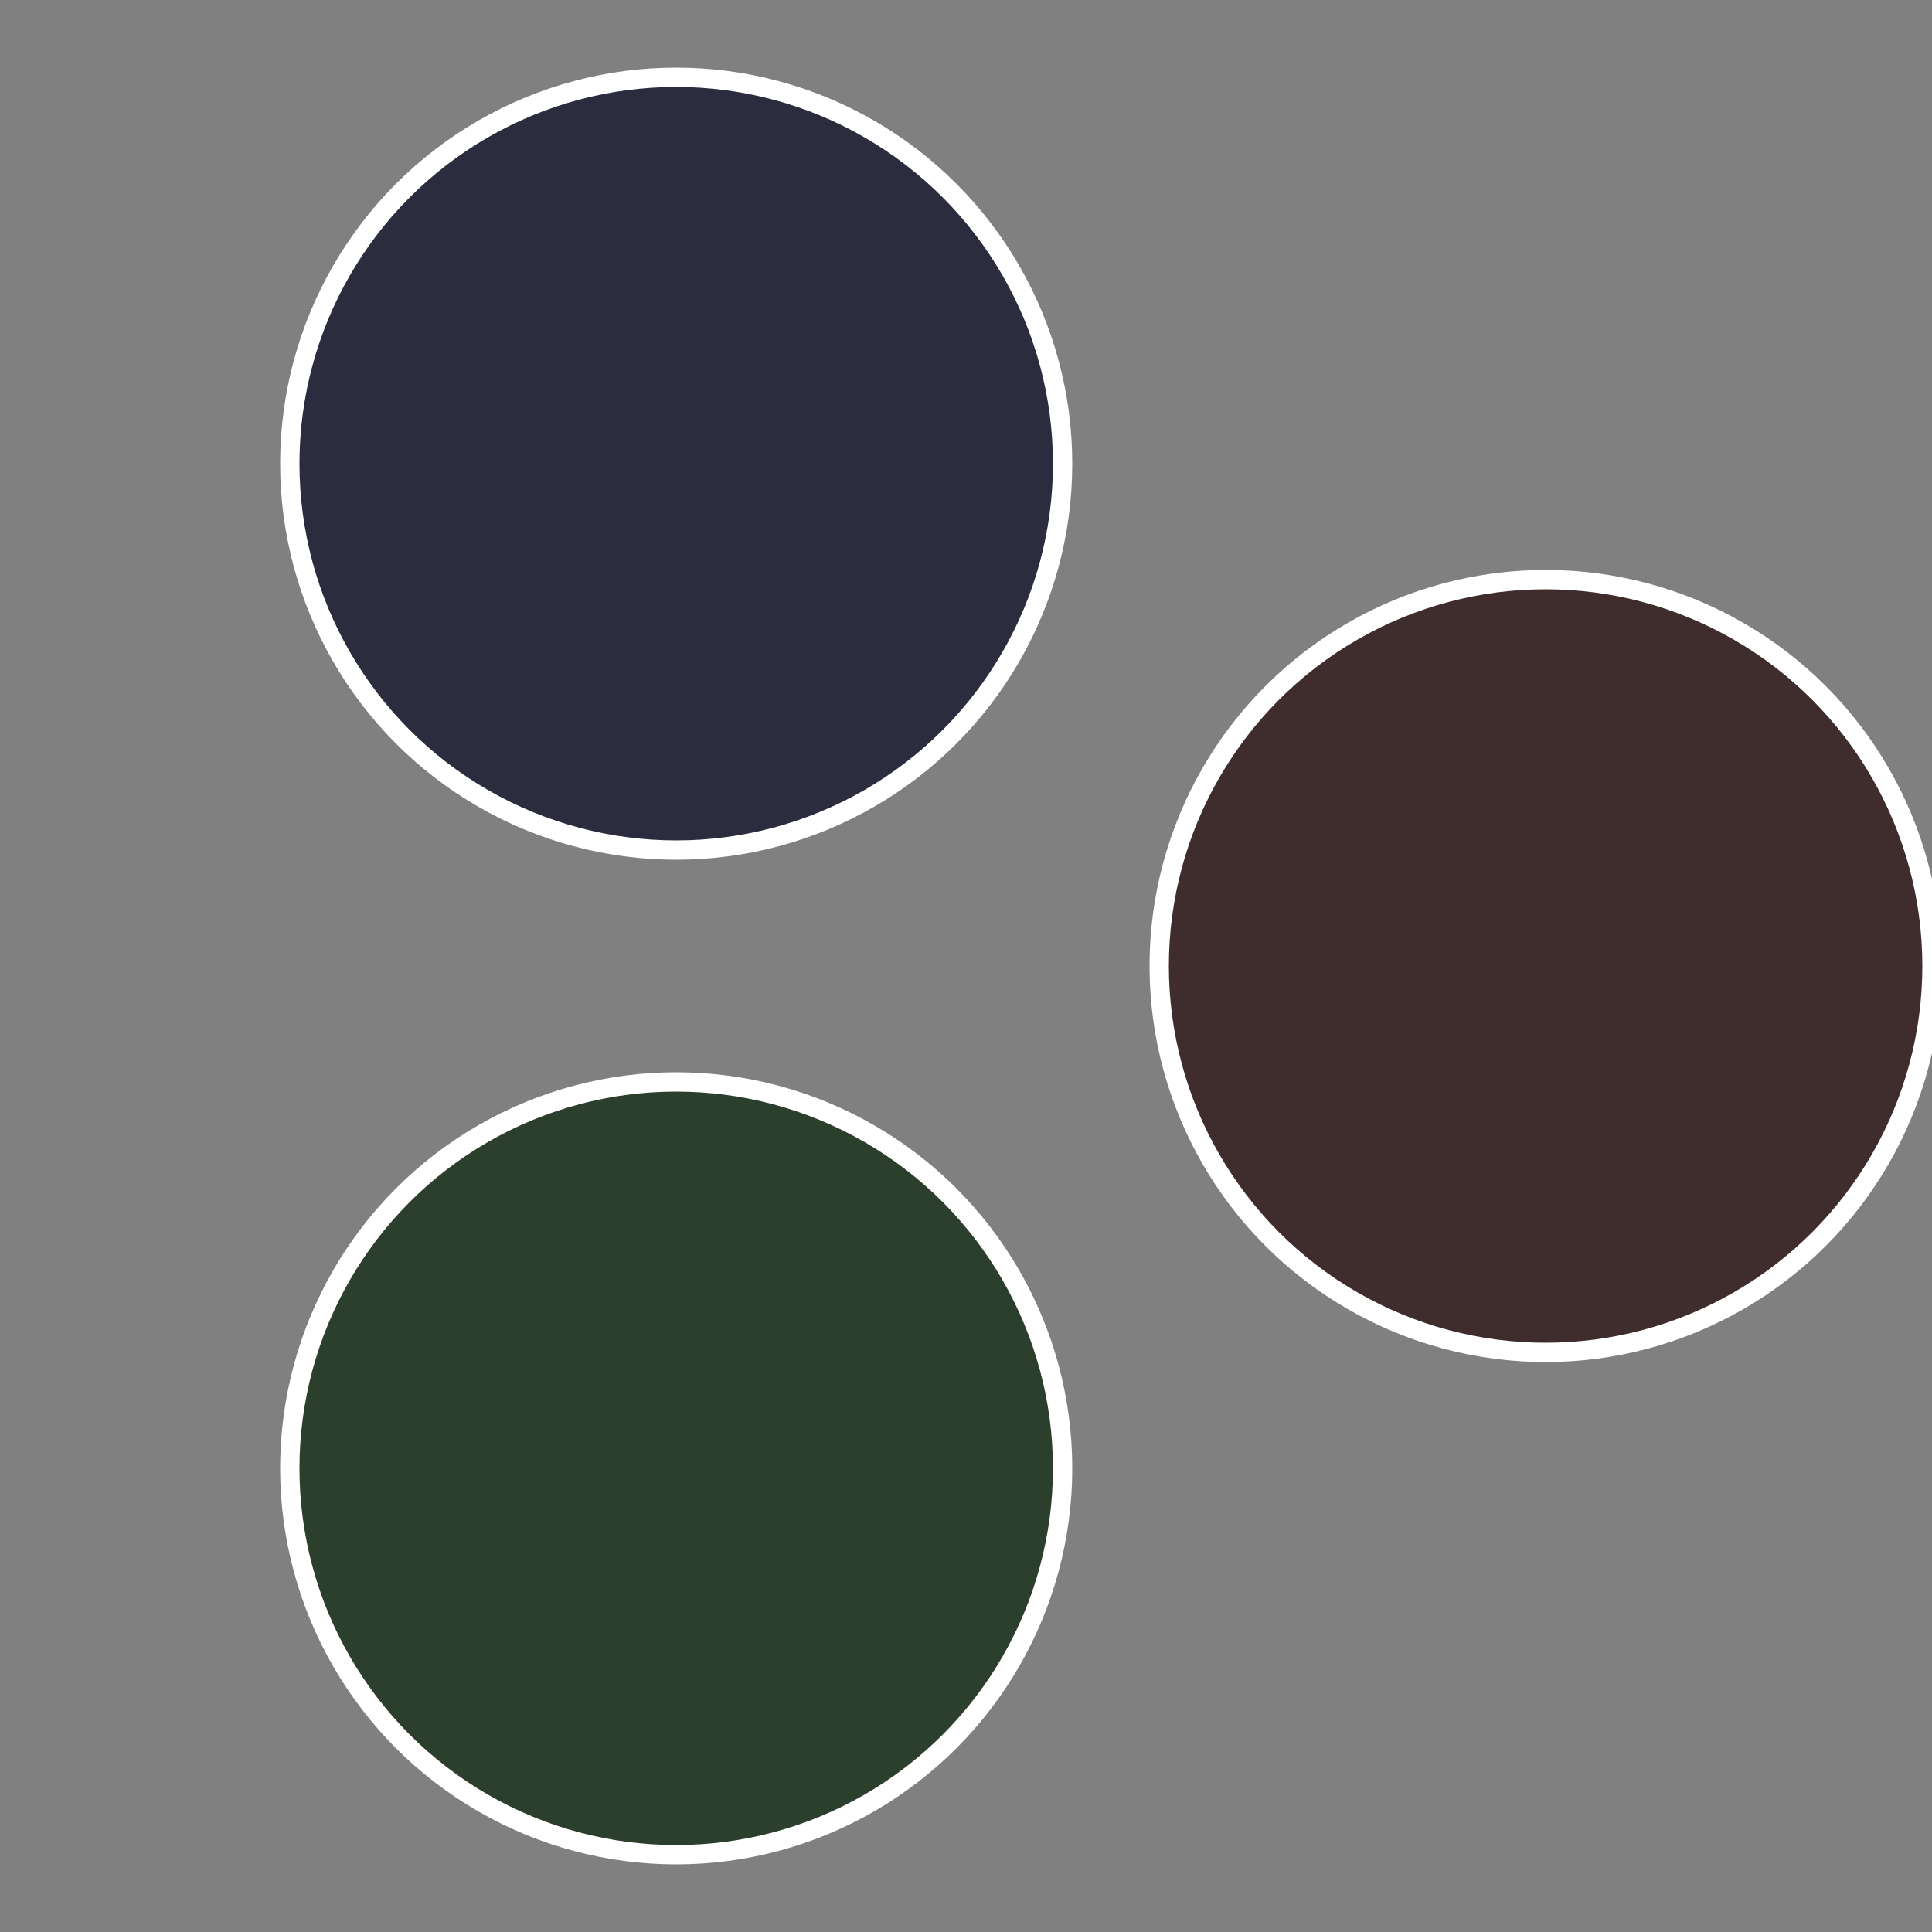 <?xml version="1.0" standalone="no"?>
<svg width="500" height="500" viewBox="-1 -1 2 2" xmlns="http://www.w3.org/2000/svg">
 
                <rect x="-1" y="-1" width="2" height="2" fill="#808080" stroke="none"/>
 
                <circle cx="0.6" cy="0" r="0.4" fill="#3f2c2c" stroke="#fff" stroke-width="1%" />
             
                <circle cx="-0.3" cy="0.52" r="0.4" fill="#2c3f2c" stroke="#fff" stroke-width="1%" />
             
                <circle cx="-0.3" cy="-0.52" r="0.4" fill="#2c2c3f" stroke="#fff" stroke-width="1%" />
            </svg>
